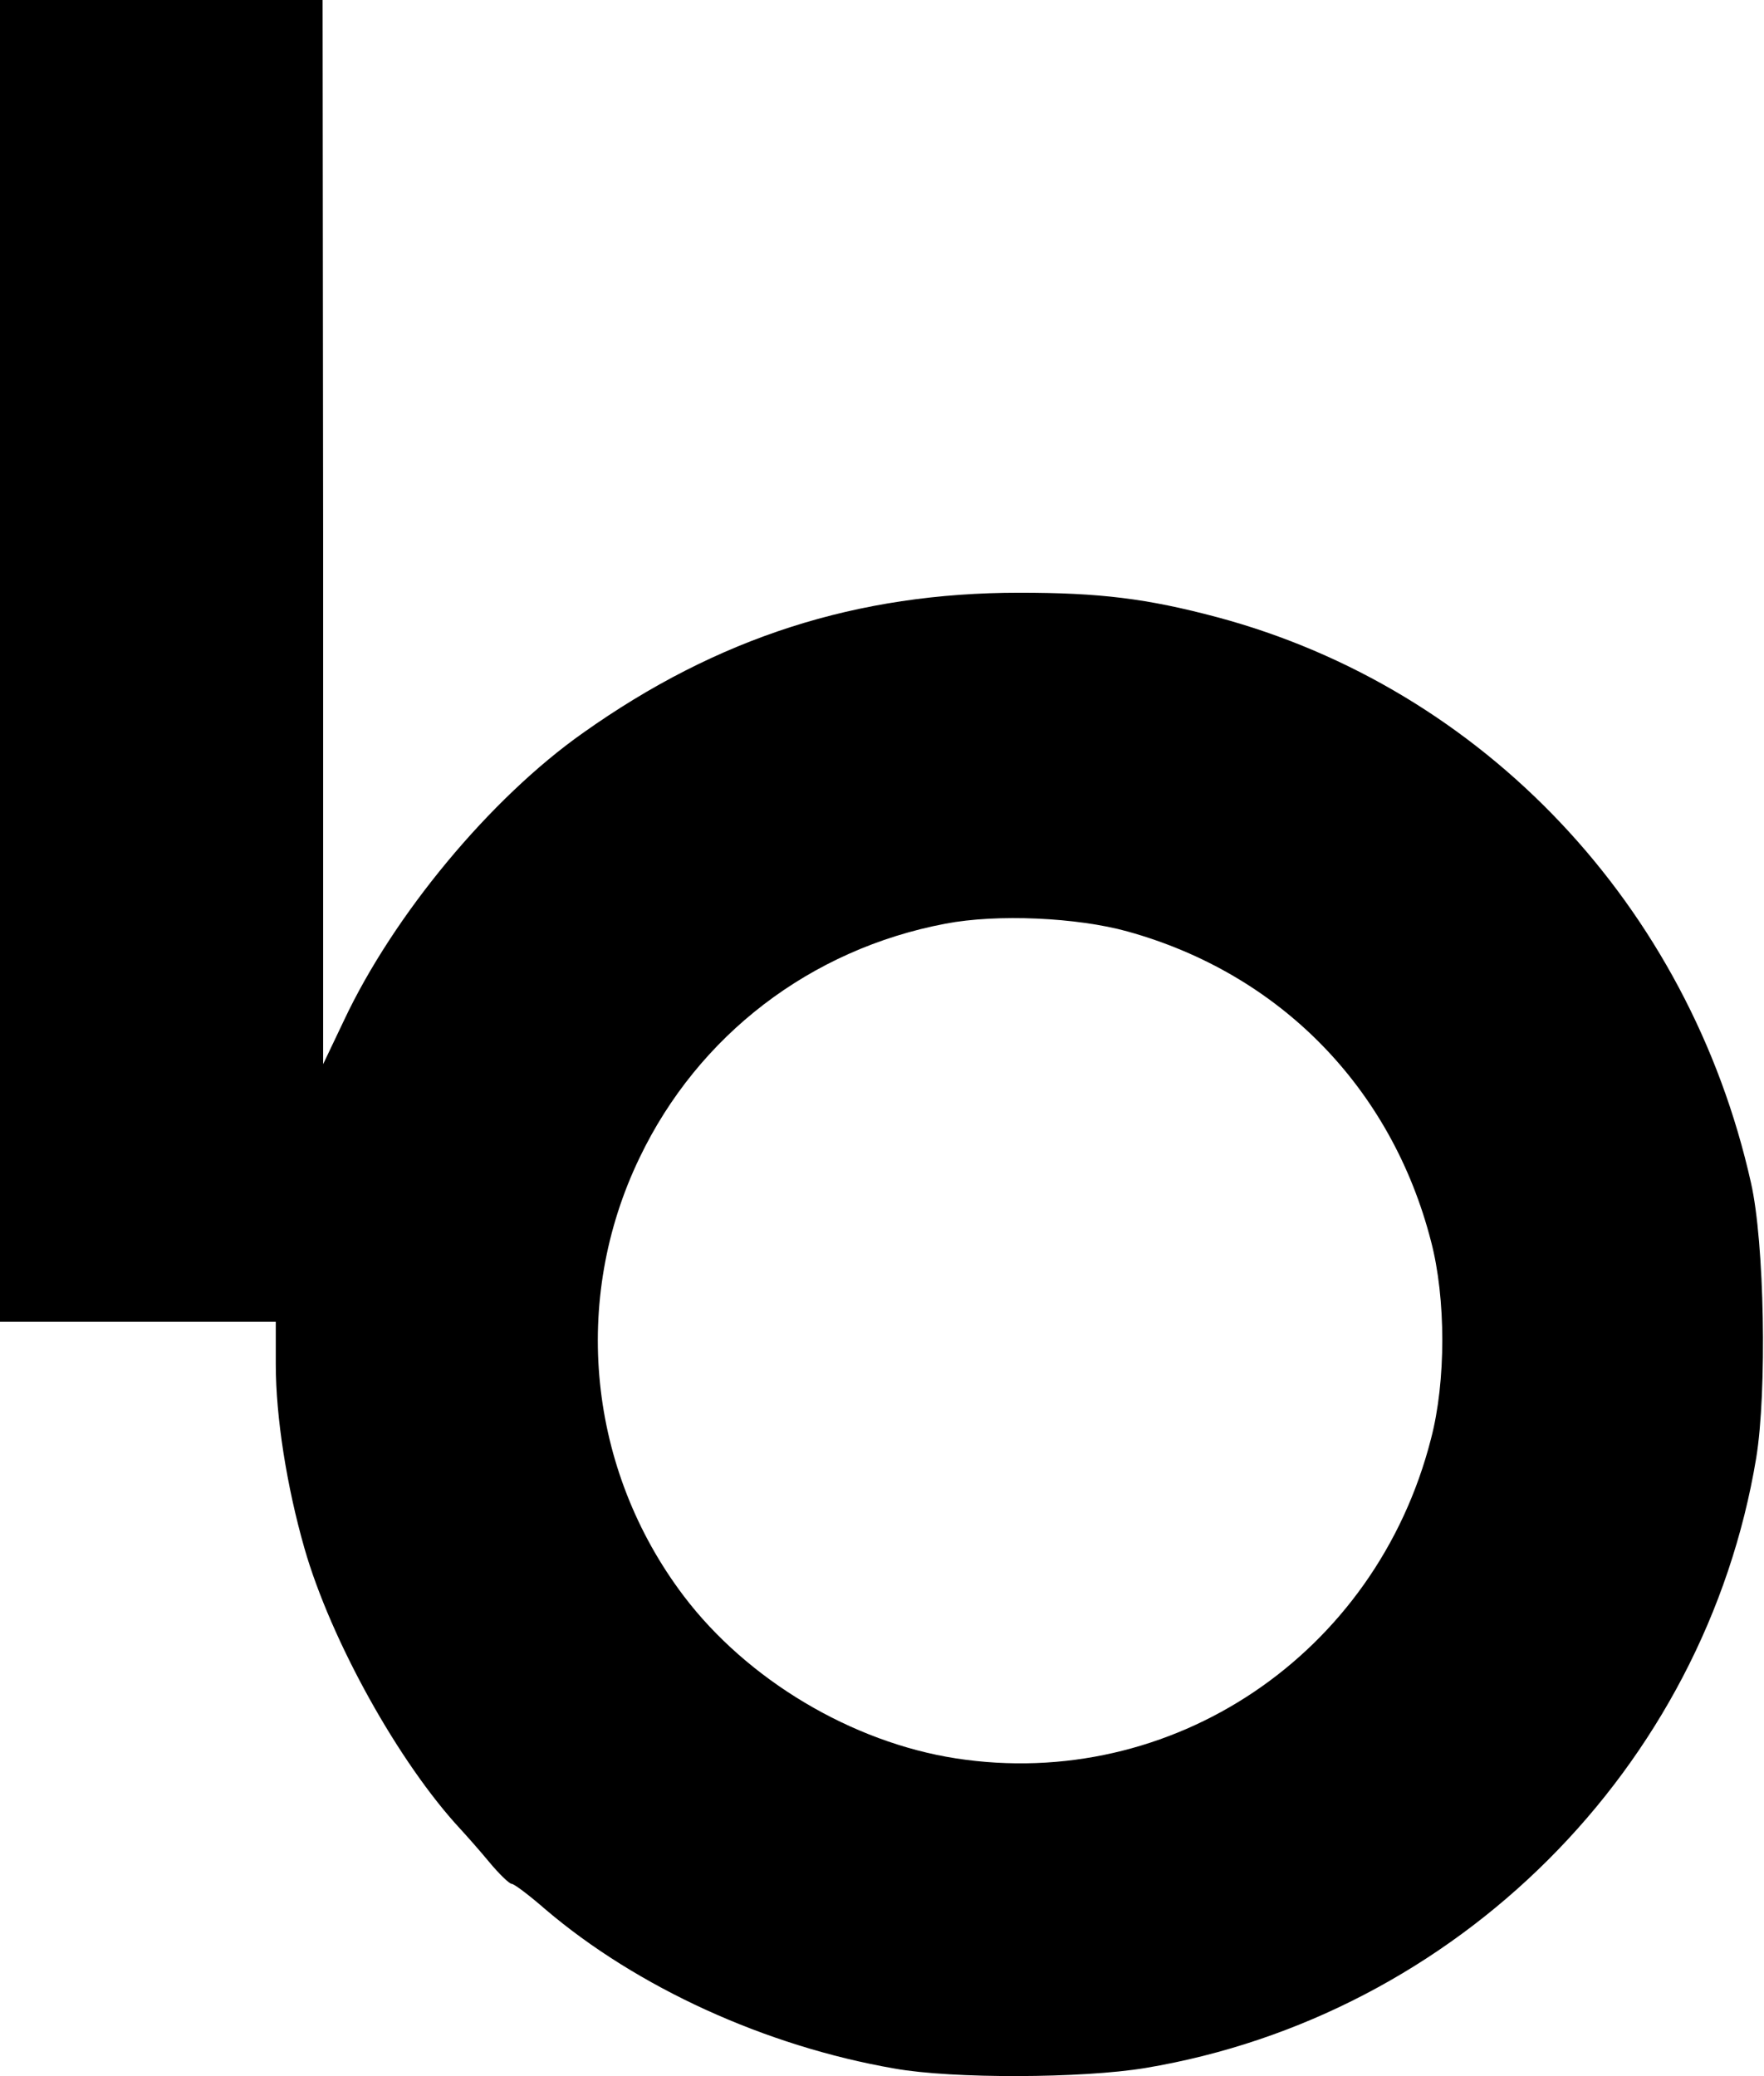 <?xml version="1.0" standalone="no"?>
<!DOCTYPE svg PUBLIC "-//W3C//DTD SVG 20010904//EN"
 "http://www.w3.org/TR/2001/REC-SVG-20010904/DTD/svg10.dtd">
<svg version="1.0" xmlns="http://www.w3.org/2000/svg"
 width="339pt" height="399pt" viewBox="0 0 339 399"
 preserveAspectRatio="xMidYMid meet">
<g transform="translate(0,399) scale(0.1,-0.1)"
fill="#000000" stroke="none">
<path d="M0 2720 l0 -1270 265 0 265 0 0 -82 c0 -101 21 -234 55 -353 51 -178
182 -413 300 -540 11 -12 36 -40 55 -63 19 -23 39 -42 43 -42 5 0 34 -22 65
-49 176 -150 423 -263 671 -306 112 -20 361 -19 482 1 598 100 1075 576 1174
1172 21 128 16 415 -10 529 -119 532 -514 950 -1026 1087 -135 36 -226 47
-380 47 -312 0 -580 -86 -838 -269 -179 -126 -365 -351 -460 -553 l-40 -84 0
1023 -1 1022 -310 0 -310 0 0 -1270z m2167 -520 c292 -81 507 -300 583 -595
29 -110 29 -270 0 -380 -106 -415 -498 -678 -913 -614 -200 31 -401 151 -523
312 -184 243 -217 568 -85 842 113 236 329 401 588 450 99 19 253 12 350 -15z"/>
</g>
</svg>

